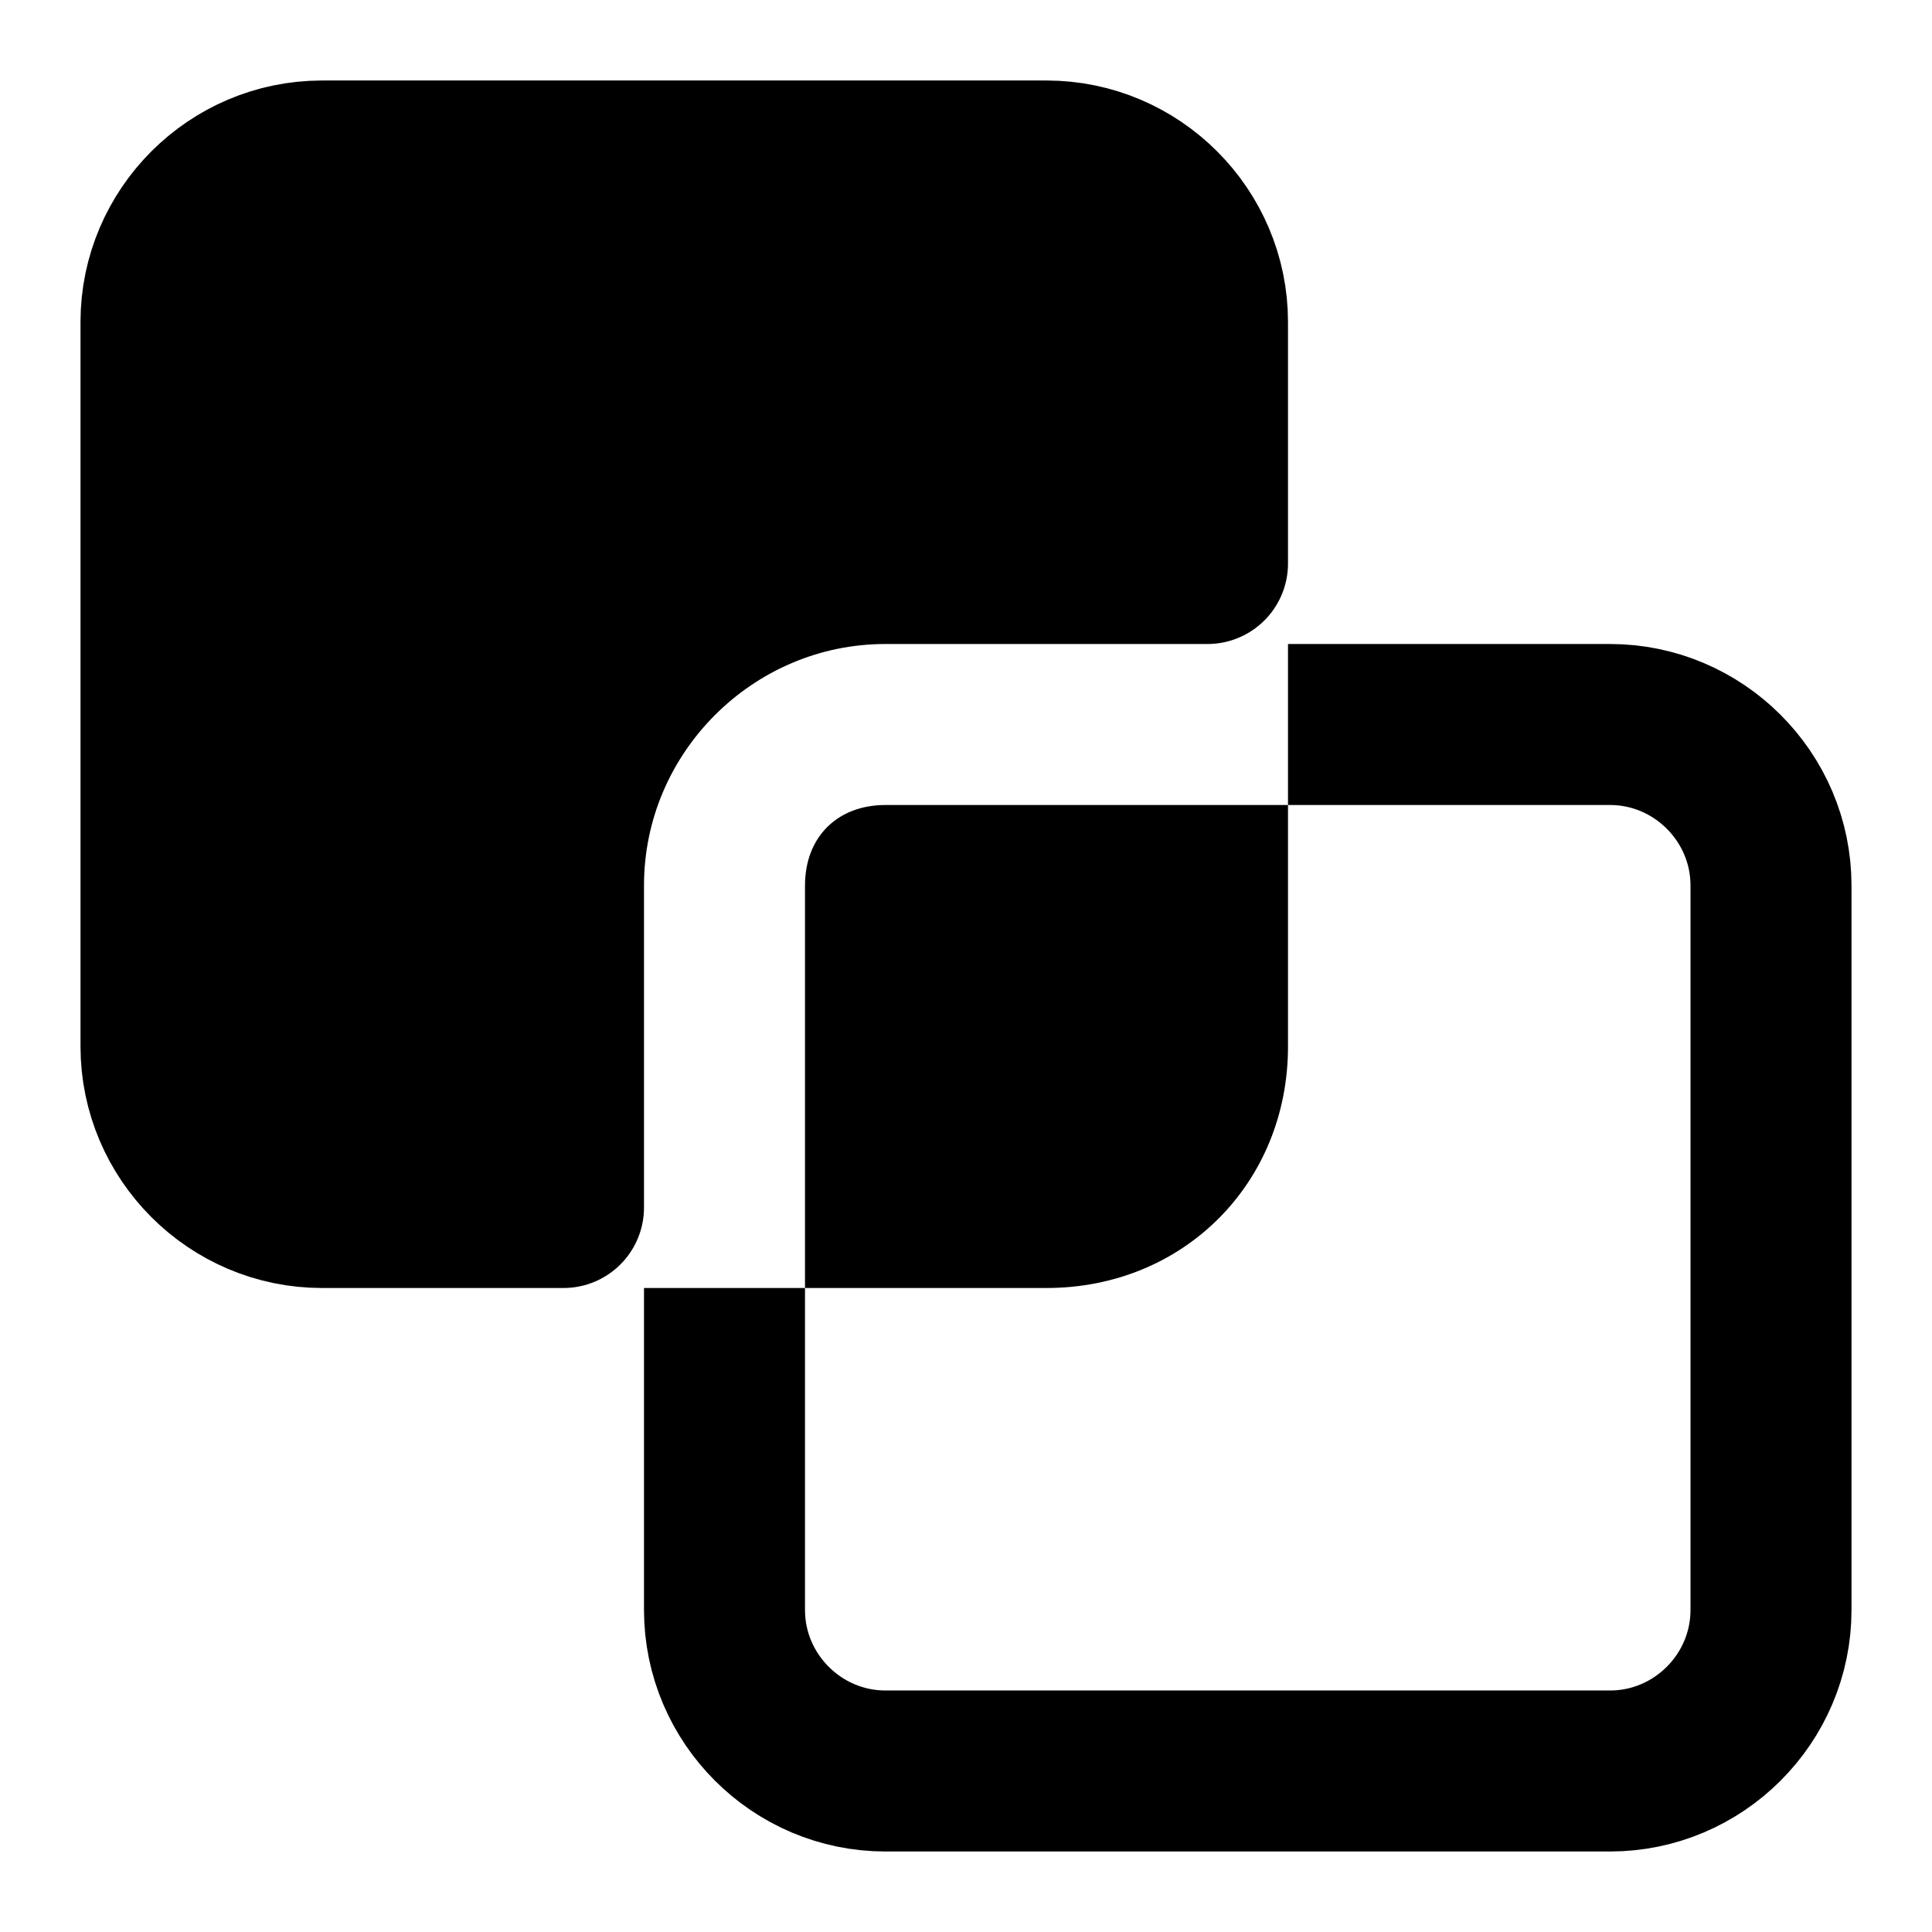 <svg xmlns="http://www.w3.org/2000/svg" viewBox="0 0 24 24" style="fill:currentColor;stroke:currentColor;stroke-width:2;stroke-linecap:round;stroke-linejoin:round">
  <path d="M17 9h3c1.1 0 2 .9 2 2v9c0 1.1-.9 2-2 2h-9c-1.1 0-2-.9-2-2v-3" style="fill:none; stroke-linecap:square"/>
  <path d="M13 16h-3v-5c0-.6.4-1 1-1h5v3c0 1.7-1.3 3-3 3z" style="stroke:none;stroke-linejoin:miter"/>
  <path d="M4 2h9c1.1 0 2 .9 2 2v3h-4c-2.2 0-4 1.8-4 4v4H4c-1.1 0-2-.9-2-2V4c0-1.1.9-2 2-2z" style="stroke-linejoin:miter"/>
</svg>
